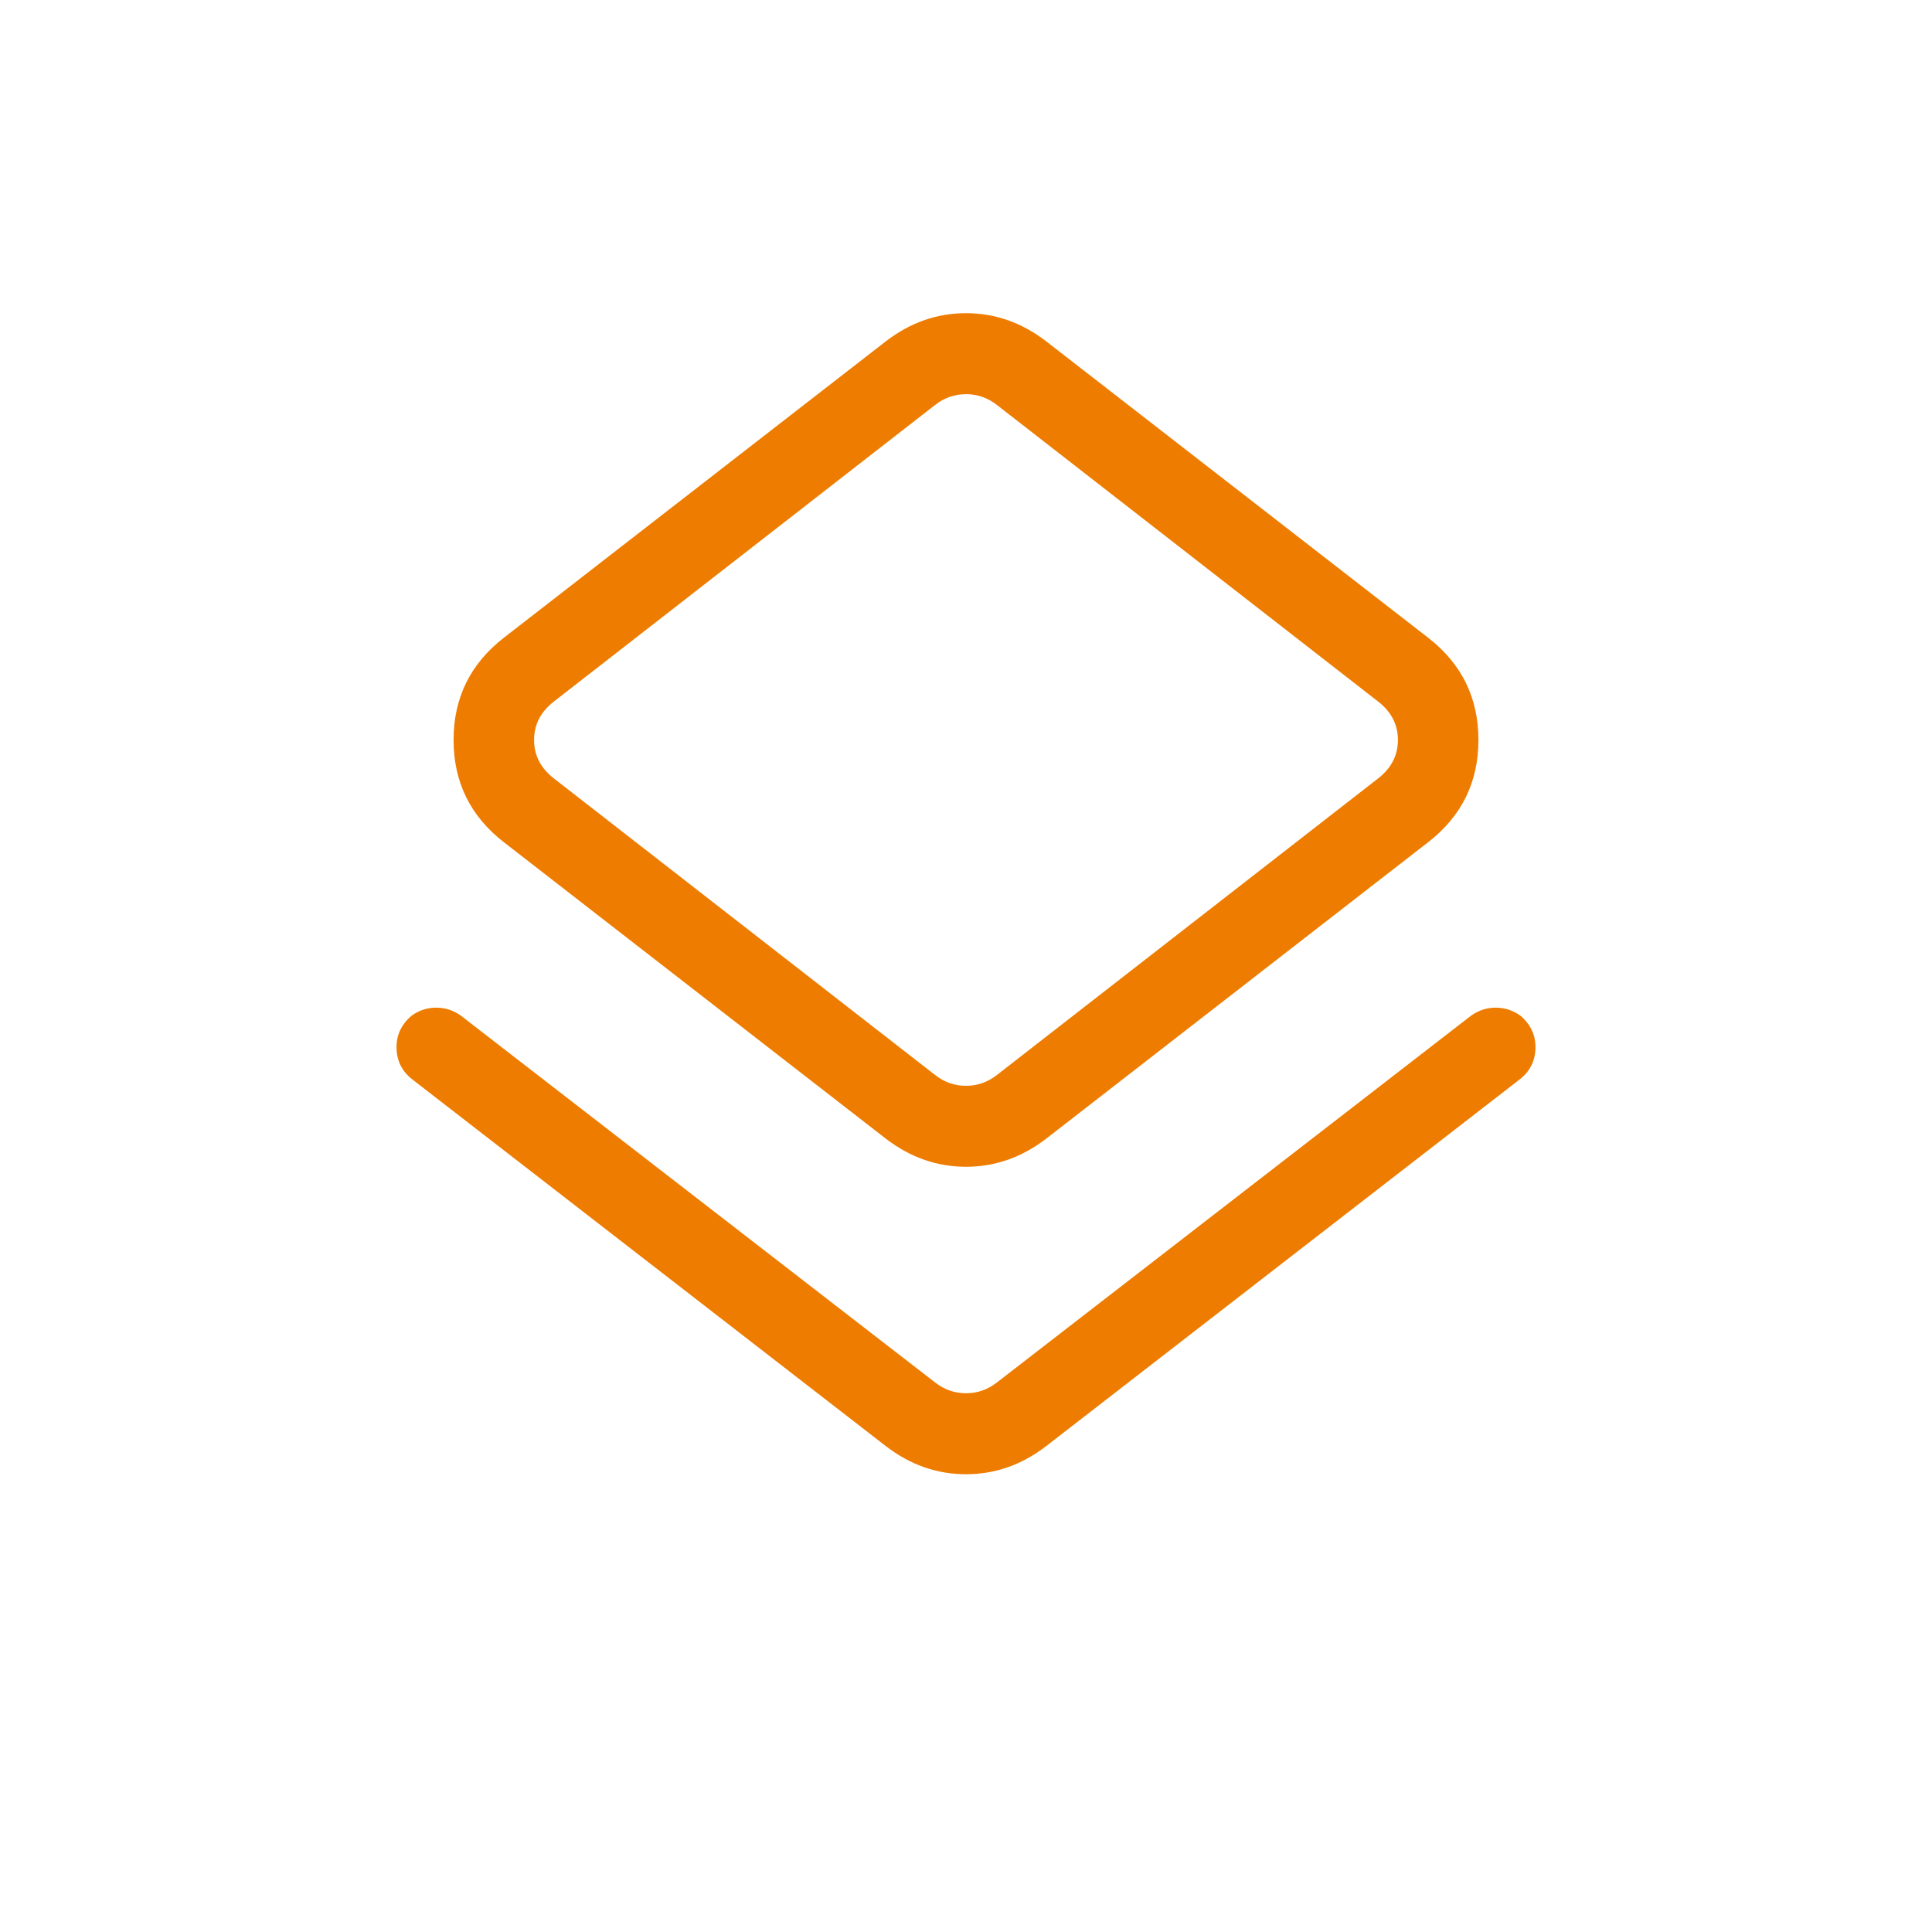 <svg width="48" height="48" viewBox="0 0 48 48" fill="none" xmlns="http://www.w3.org/2000/svg">
<mask id="mask0_7379_2072" style="mask-type:alpha" maskUnits="userSpaceOnUse" x="0" y="0" width="48" height="48">
<rect width="48" height="48" fill="#D9D9D9"/>
</mask>
<g mask="url(#mask0_7379_2072)">
<path d="M10.242 26.816C9.991 26.62 9.861 26.365 9.852 26.048C9.843 25.731 9.964 25.463 10.216 25.242C10.402 25.104 10.61 25.035 10.838 25.035C11.067 25.035 11.274 25.104 11.461 25.242L23.231 34.346C23.462 34.526 23.718 34.615 24 34.615C24.282 34.615 24.538 34.526 24.769 34.346L36.538 25.242C36.725 25.104 36.933 25.035 37.161 25.035C37.39 25.035 37.597 25.104 37.785 25.242C38.036 25.463 38.157 25.731 38.148 26.048C38.139 26.365 38.009 26.62 37.758 26.816L25.988 35.931C25.384 36.395 24.721 36.627 24 36.627C23.279 36.627 22.616 36.395 22.012 35.931L10.242 26.816ZM22.012 28.293L12.511 20.919C11.683 20.273 11.269 19.428 11.269 18.384C11.269 17.341 11.683 16.496 12.511 15.85L22.012 8.477C22.616 8.013 23.279 7.781 24 7.781C24.721 7.781 25.384 8.013 25.988 8.477L35.489 15.85C36.317 16.496 36.731 17.341 36.731 18.384C36.731 19.428 36.317 20.273 35.489 20.919L25.988 28.293C25.384 28.756 24.721 28.988 24 28.988C23.279 28.988 22.616 28.756 22.012 28.293ZM24.769 26.707L34.231 19.346C34.564 19.09 34.731 18.769 34.731 18.384C34.731 18 34.564 17.679 34.231 17.423L24.769 10.062C24.538 9.882 24.282 9.793 24 9.793C23.718 9.793 23.462 9.882 23.231 10.062L13.769 17.423C13.436 17.679 13.269 18 13.269 18.384C13.269 18.769 13.436 19.09 13.769 19.346L23.231 26.707C23.462 26.887 23.718 26.977 24 26.977C24.282 26.977 24.538 26.887 24.769 26.707Z" fill="#EE7C00"/>
</g>
</svg>
